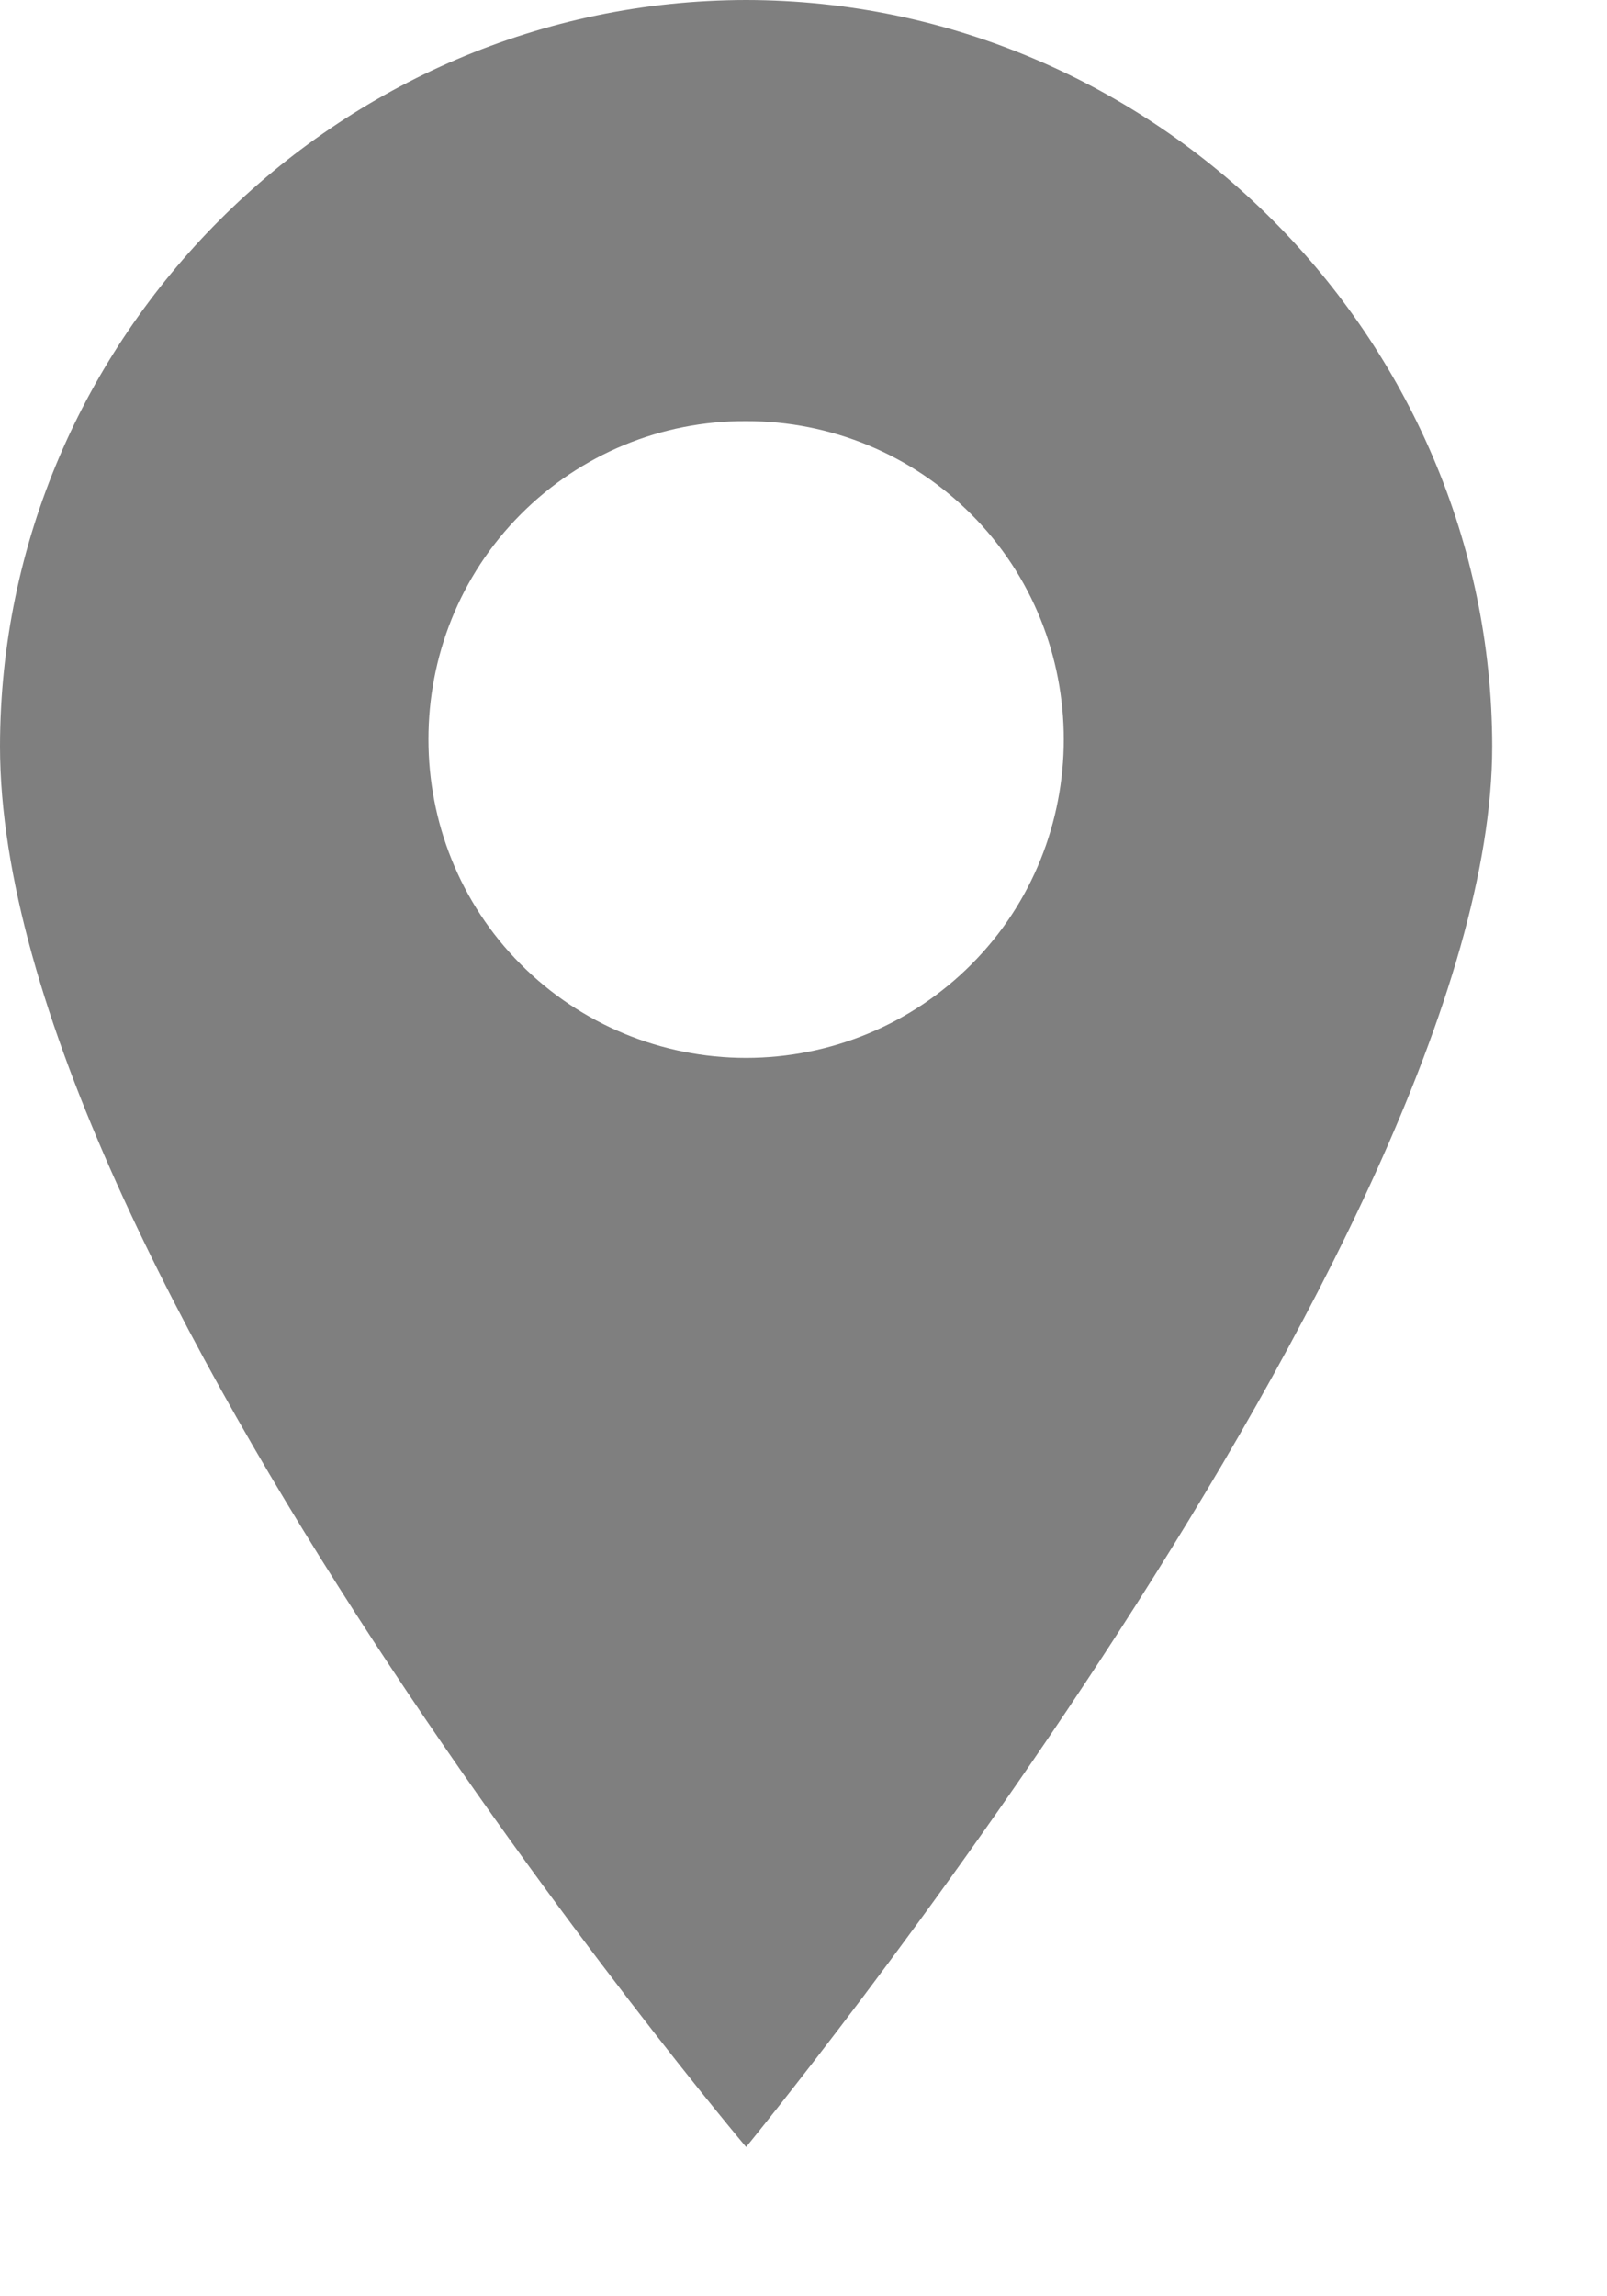 <?xml version="1.0" encoding="UTF-8" standalone="no"?>
<!DOCTYPE svg PUBLIC "-//W3C//DTD SVG 1.1//EN" "http://www.w3.org/Graphics/SVG/1.1/DTD/svg11.dtd">
<svg width="100%" height="100%" viewBox="0 0 7 10" version="1.1" xmlns="http://www.w3.org/2000/svg" xmlns:xlink="http://www.w3.org/1999/xlink" xml:space="preserve" xmlns:serif="http://www.serif.com/" style="fill-rule:evenodd;clip-rule:evenodd;stroke-linejoin:round;stroke-miterlimit:2;">
    <g id="ubi" transform="matrix(1,0,0,1,6.25,0)">
        <path d="M-3,0C-4.782,0.002 -6.248,1.468 -6.25,3.25C-6.25,5.5 -3,9.35 -3,9.35C-3,9.35 0.25,5.392 0.25,3.25C0.248,1.468 -1.218,0.002 -3,0ZM-2.019,4.2C-2.279,4.461 -2.632,4.607 -3,4.607C-3.368,4.607 -3.721,4.461 -3.981,4.2C-4.518,3.662 -4.518,2.777 -3.981,2.239C-3.721,1.978 -3.368,1.832 -3,1.834C-2.632,1.833 -2.279,1.979 -2.019,2.24C-1.482,2.778 -1.482,3.662 -2.019,4.2Z" style="fill:rgb(127,127,127);fill-rule:nonzero;"/>
    </g>
</svg>
